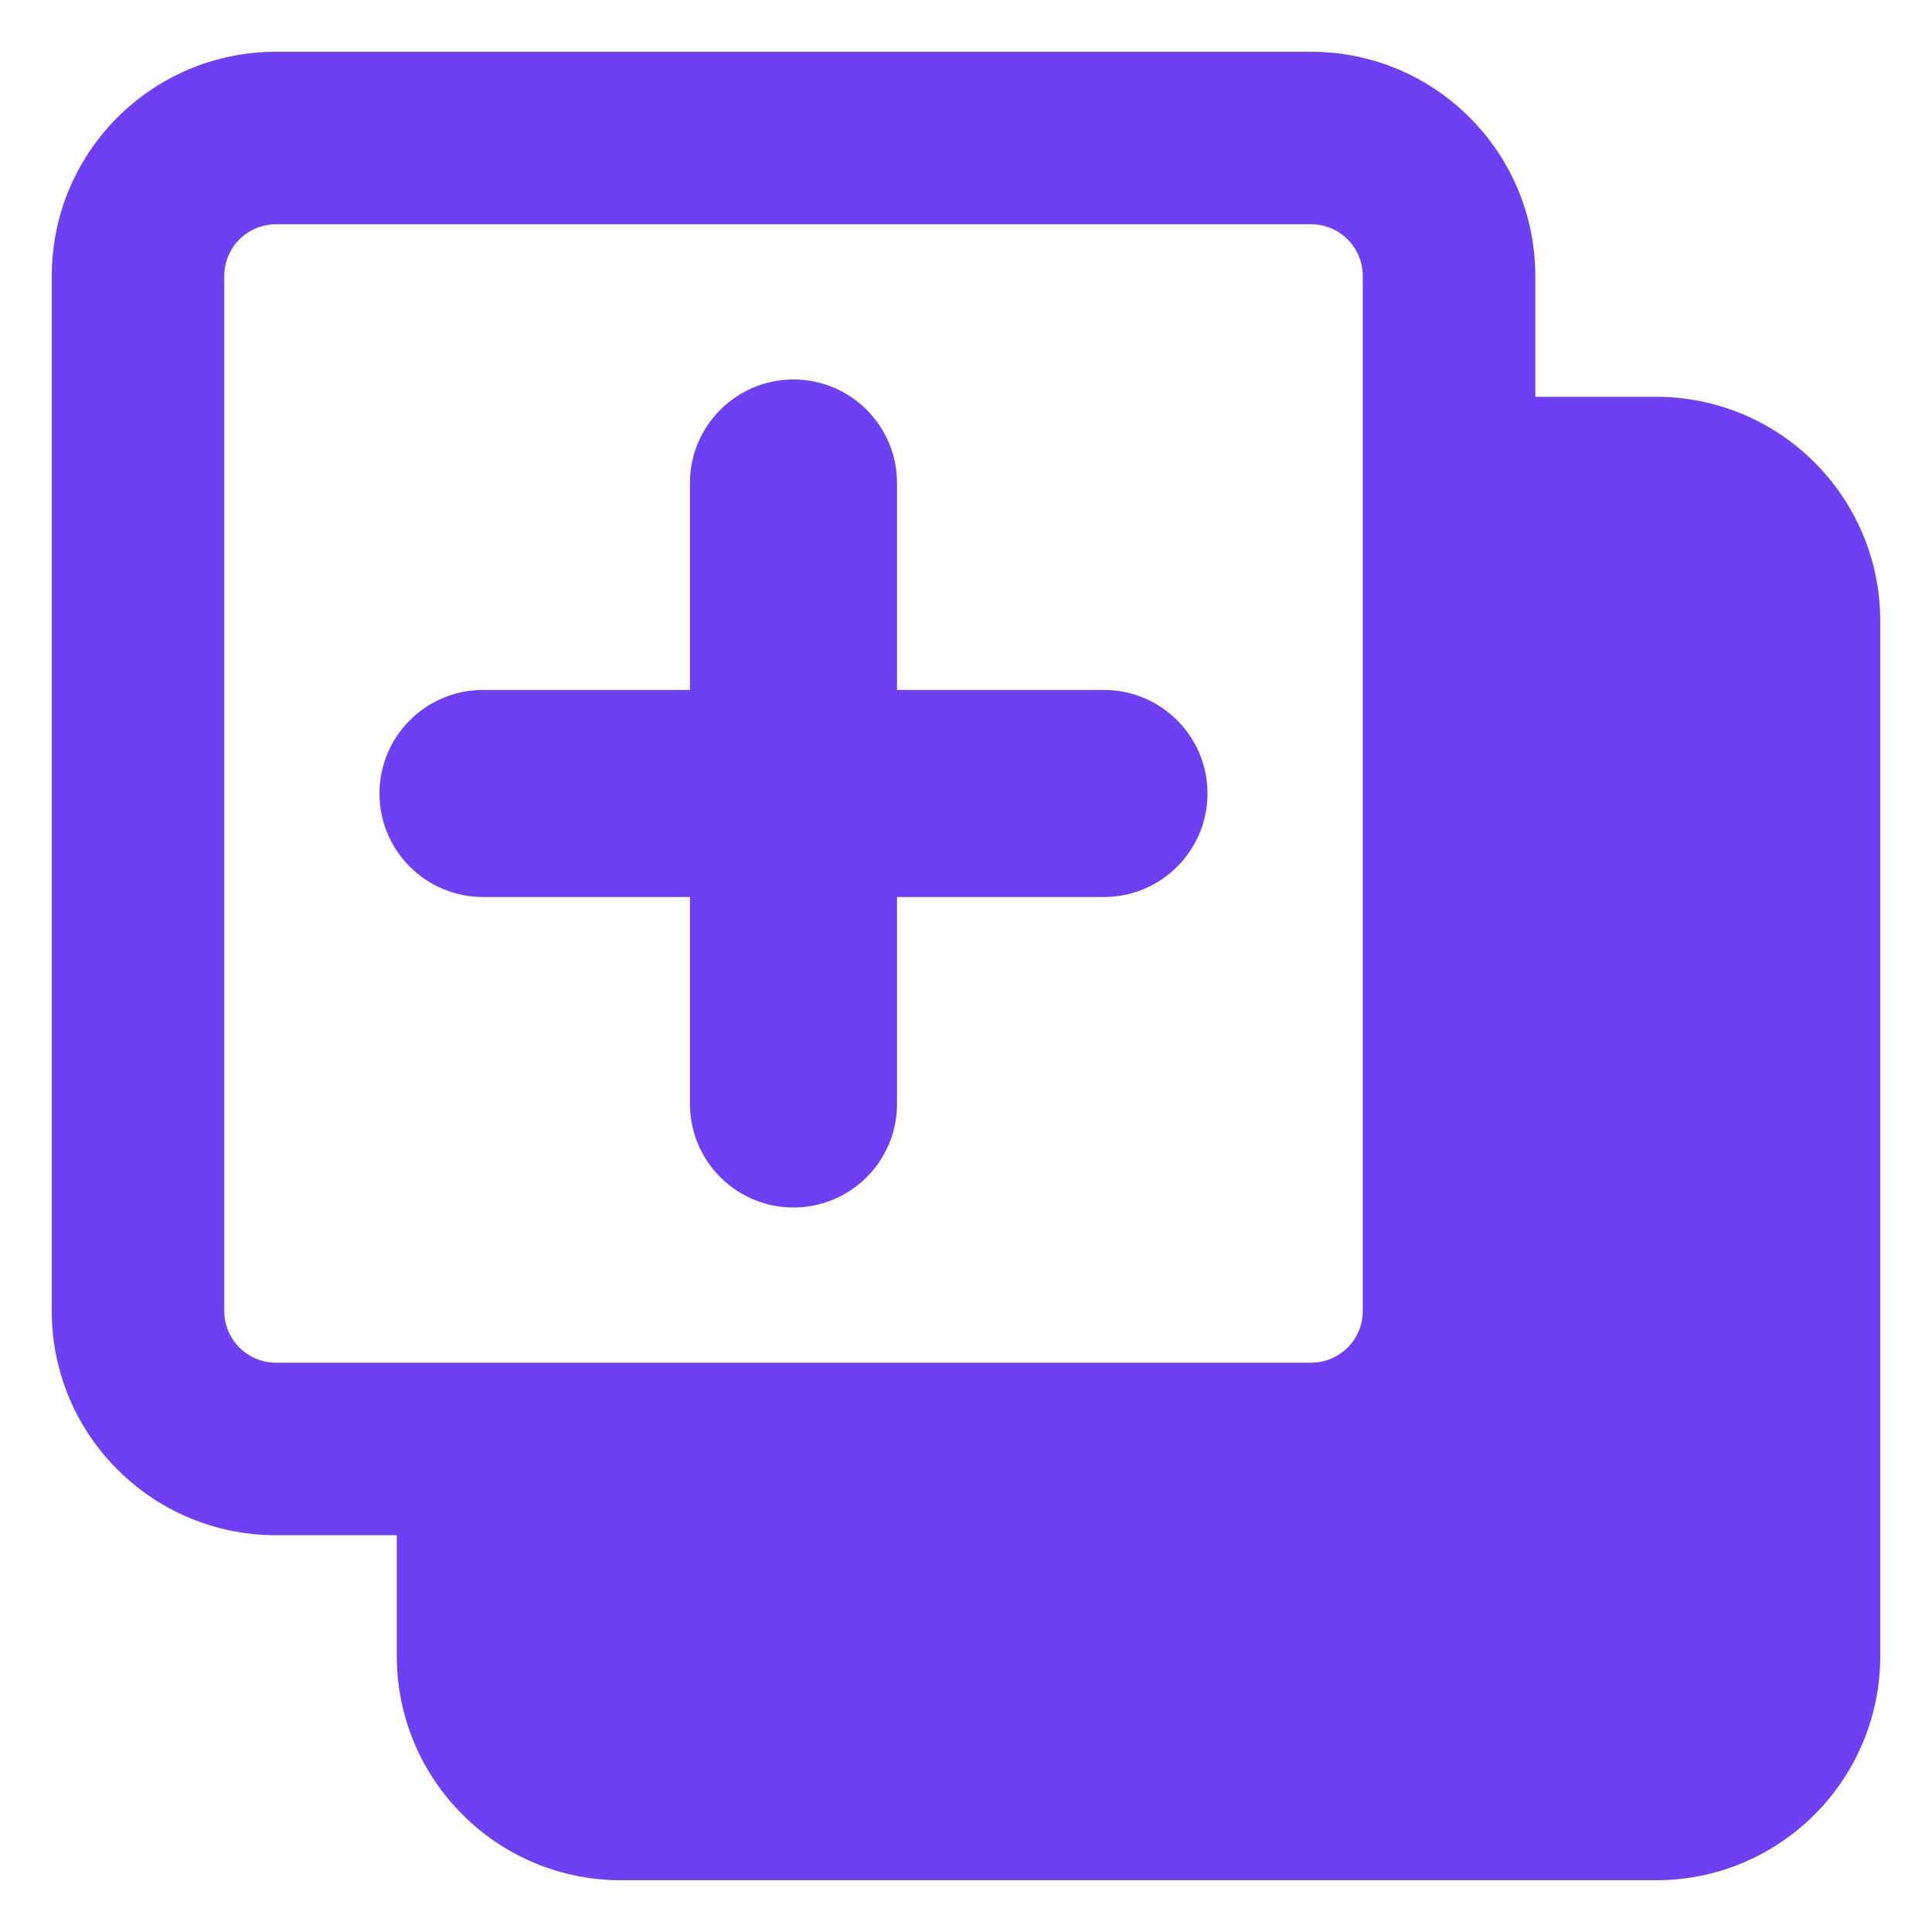 <svg width="24" height="24" viewBox="0 0 24 24" fill="none" xmlns="http://www.w3.org/2000/svg">
<g clip-path="url(#clip0_2029_12370)">
<path fill-rule="evenodd" clip-rule="evenodd" d="M3.429 0.643C1.89 0.643 0.643 1.89 0.643 3.429V16.286C0.643 17.824 1.89 19.071 3.429 19.071H4.929V20.571C4.929 22.11 6.176 23.357 7.714 23.357H20.572C22.11 23.357 23.357 22.11 23.357 20.571V7.714C23.357 6.176 22.11 4.929 20.572 4.929H19.072V3.429C19.072 1.89 17.824 0.643 16.286 0.643H3.429ZM2.786 3.429C2.786 3.073 3.074 2.786 3.429 2.786H16.286C16.641 2.786 16.929 3.073 16.929 3.429V16.286C16.929 16.641 16.641 16.928 16.286 16.928H3.429C3.074 16.928 2.786 16.641 2.786 16.286V3.429ZM9.857 4.714C10.567 4.714 11.143 5.29 11.143 6V8.571H13.714C14.424 8.571 15 9.147 15 9.857C15 10.567 14.424 11.143 13.714 11.143H11.143V13.714C11.143 14.424 10.567 15 9.857 15C9.147 15 8.571 14.424 8.571 13.714V11.143H6C5.29 11.143 4.714 10.567 4.714 9.857C4.714 9.147 5.29 8.571 6 8.571H8.571V6C8.571 5.29 9.147 4.714 9.857 4.714Z" fill="#6E3FF3"/>
</g>
<defs>
<clipPath id="clip0_2029_12370">
<rect width="24" height="24" fill="white"/>
</clipPath>
</defs>
</svg>
